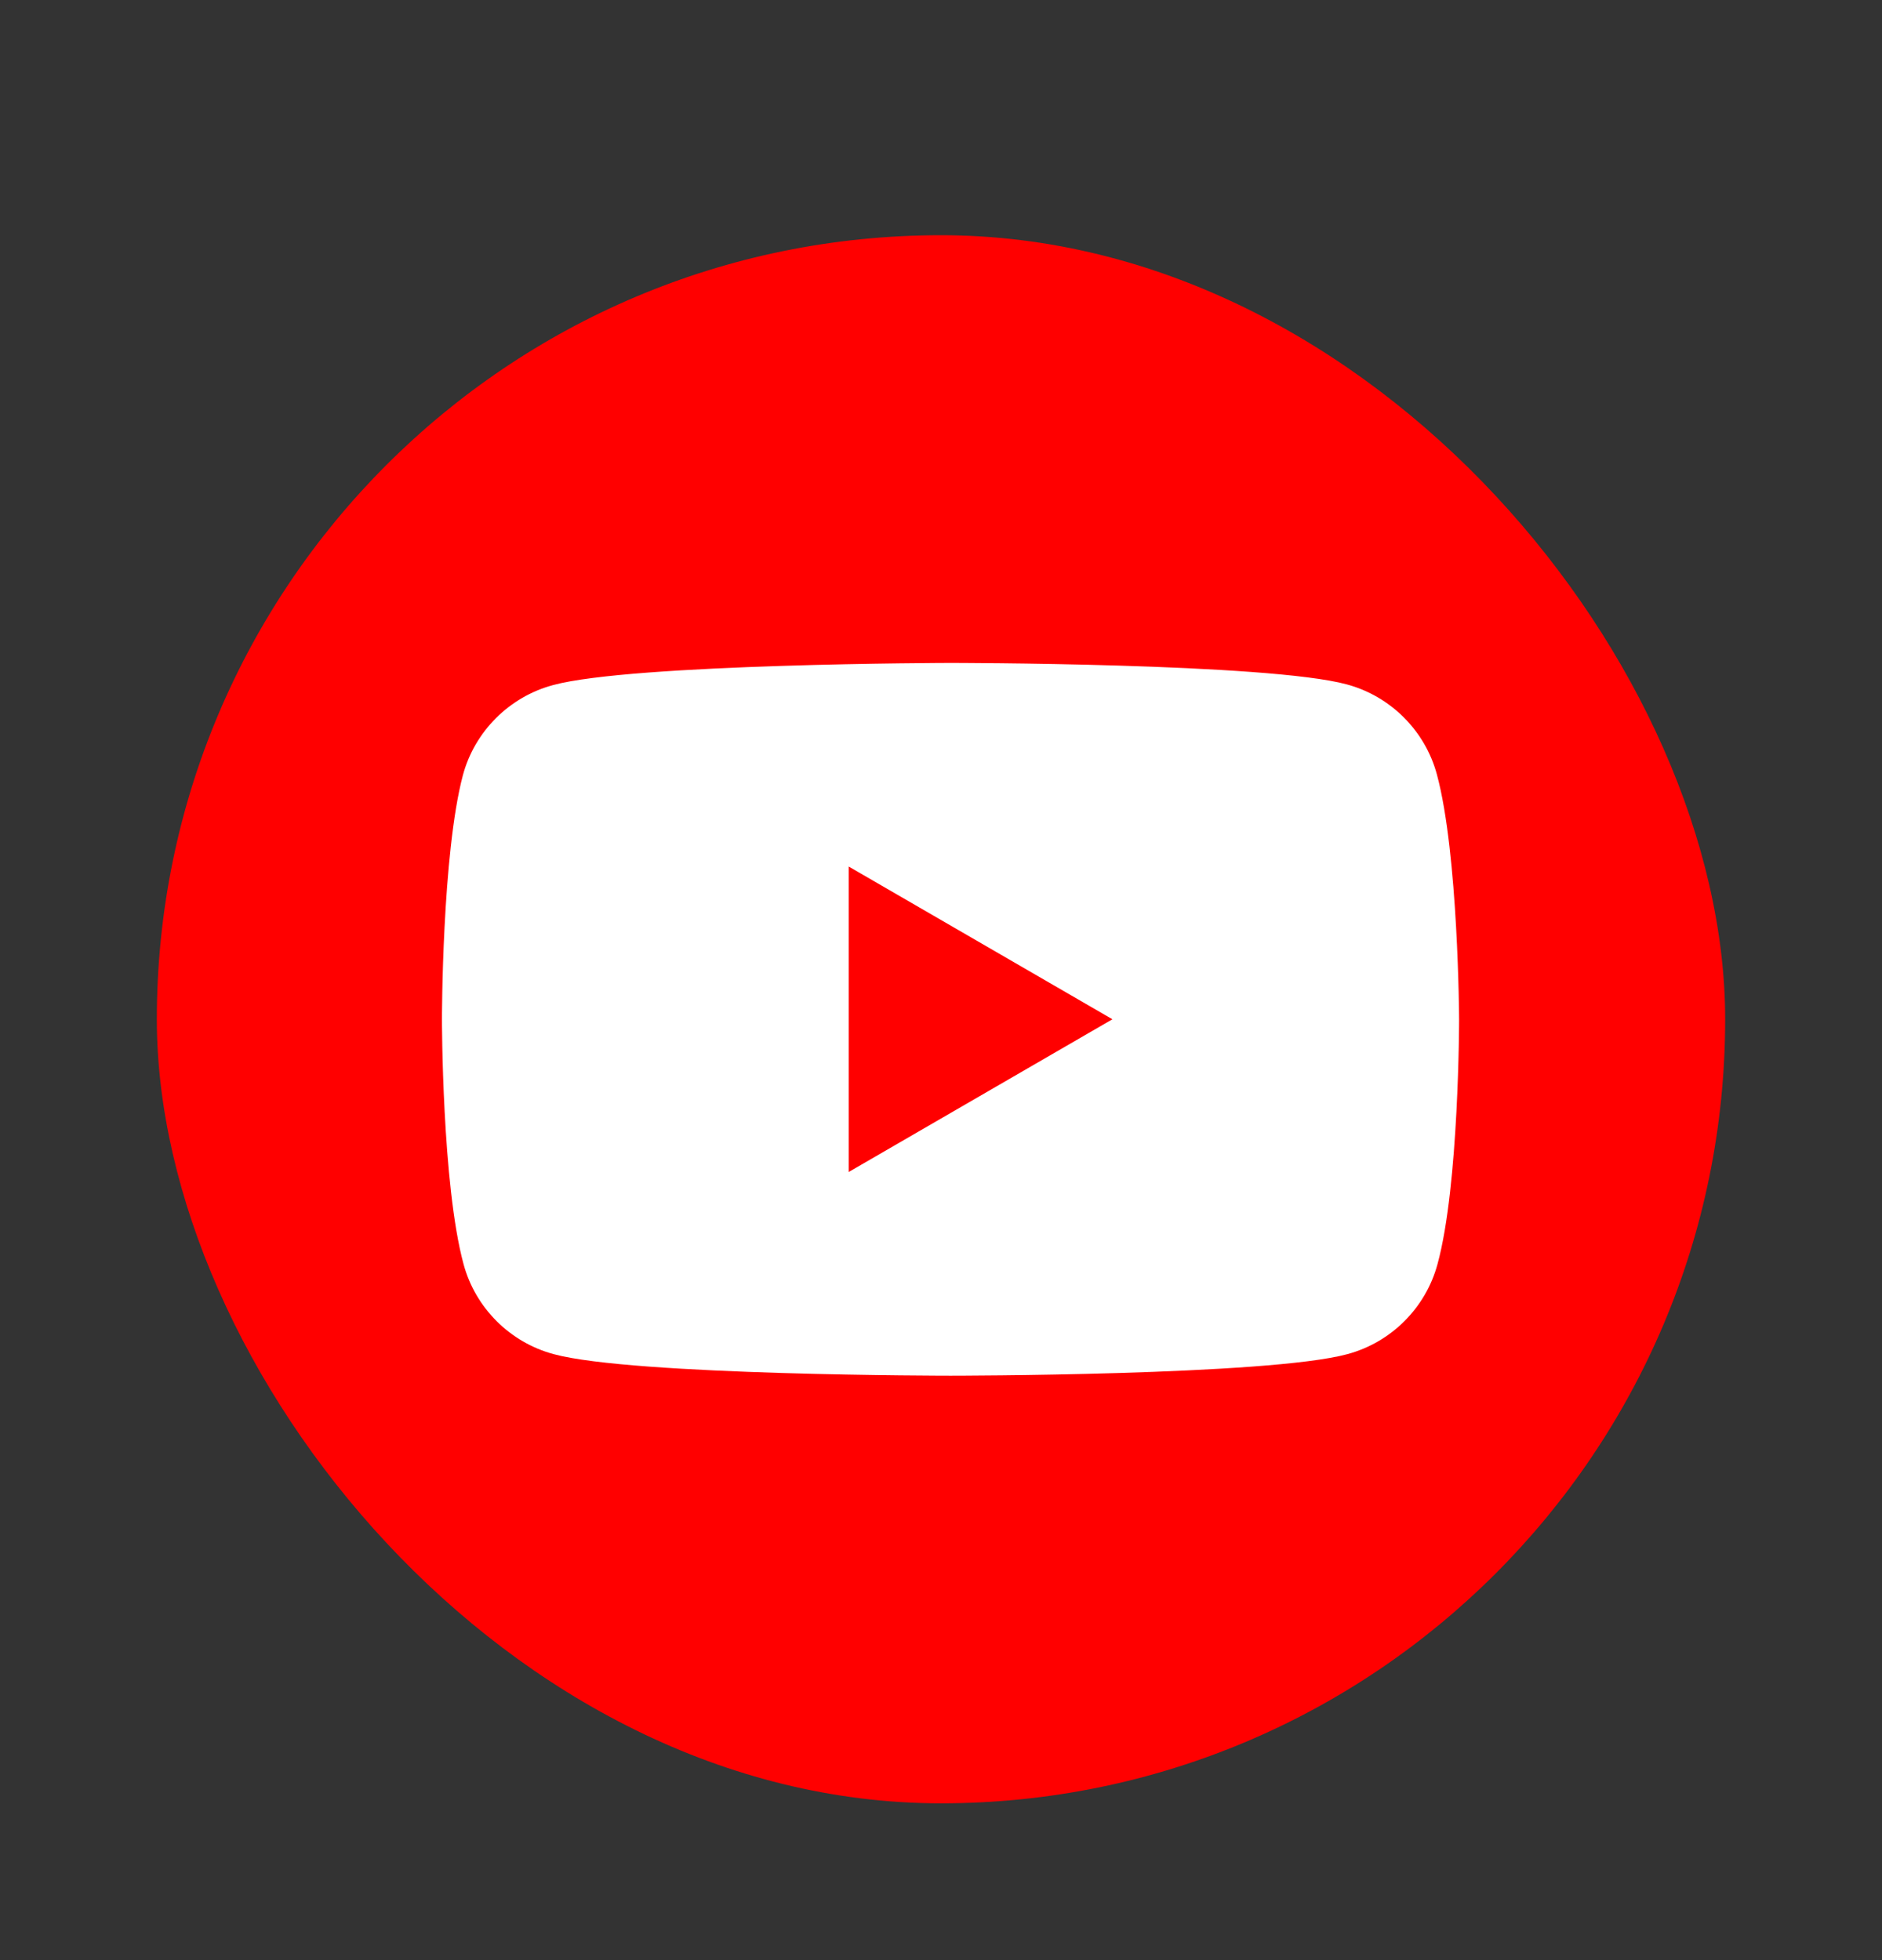 <svg width="24" height="25" viewBox="0 0 24 25" fill="none" xmlns="http://www.w3.org/2000/svg">
<rect x="0" y="0" width="24" height="25" fill="#333333" stroke="none"/>
<rect x="2" y="3" width="20" height="20" rx="10" fill="#FF0000"/>
<g clip-path="url(#clip0_912_2968)">
<path d="M18.324 9.878C18.174 9.32 17.733 8.879 17.175 8.729C16.168 8.455 12.113 8.455 12.113 8.455C12.113 8.455 8.059 8.463 7.052 8.738C6.494 8.888 6.053 9.329 5.903 9.887C5.636 10.894 5.636 13 5.636 13C5.636 13 5.636 15.106 5.911 16.122C6.061 16.68 6.502 17.121 7.06 17.271C8.067 17.546 12.121 17.546 12.121 17.546C12.121 17.546 16.176 17.546 17.183 17.271C17.741 17.121 18.182 16.68 18.332 16.122C18.607 15.115 18.607 13 18.607 13C18.607 13 18.598 10.894 18.324 9.878H18.324Z" fill="white"/>
<path d="M10.823 14.948L14.186 13L10.823 11.052V14.948Z" fill="#FF0000"/>
</g>
<defs>
<clipPath id="clip0_912_2968">
<rect width="12.97" height="9.091" fill="white" transform="translate(5.636 8.455)"/>
</clipPath>
</defs>
</svg>

